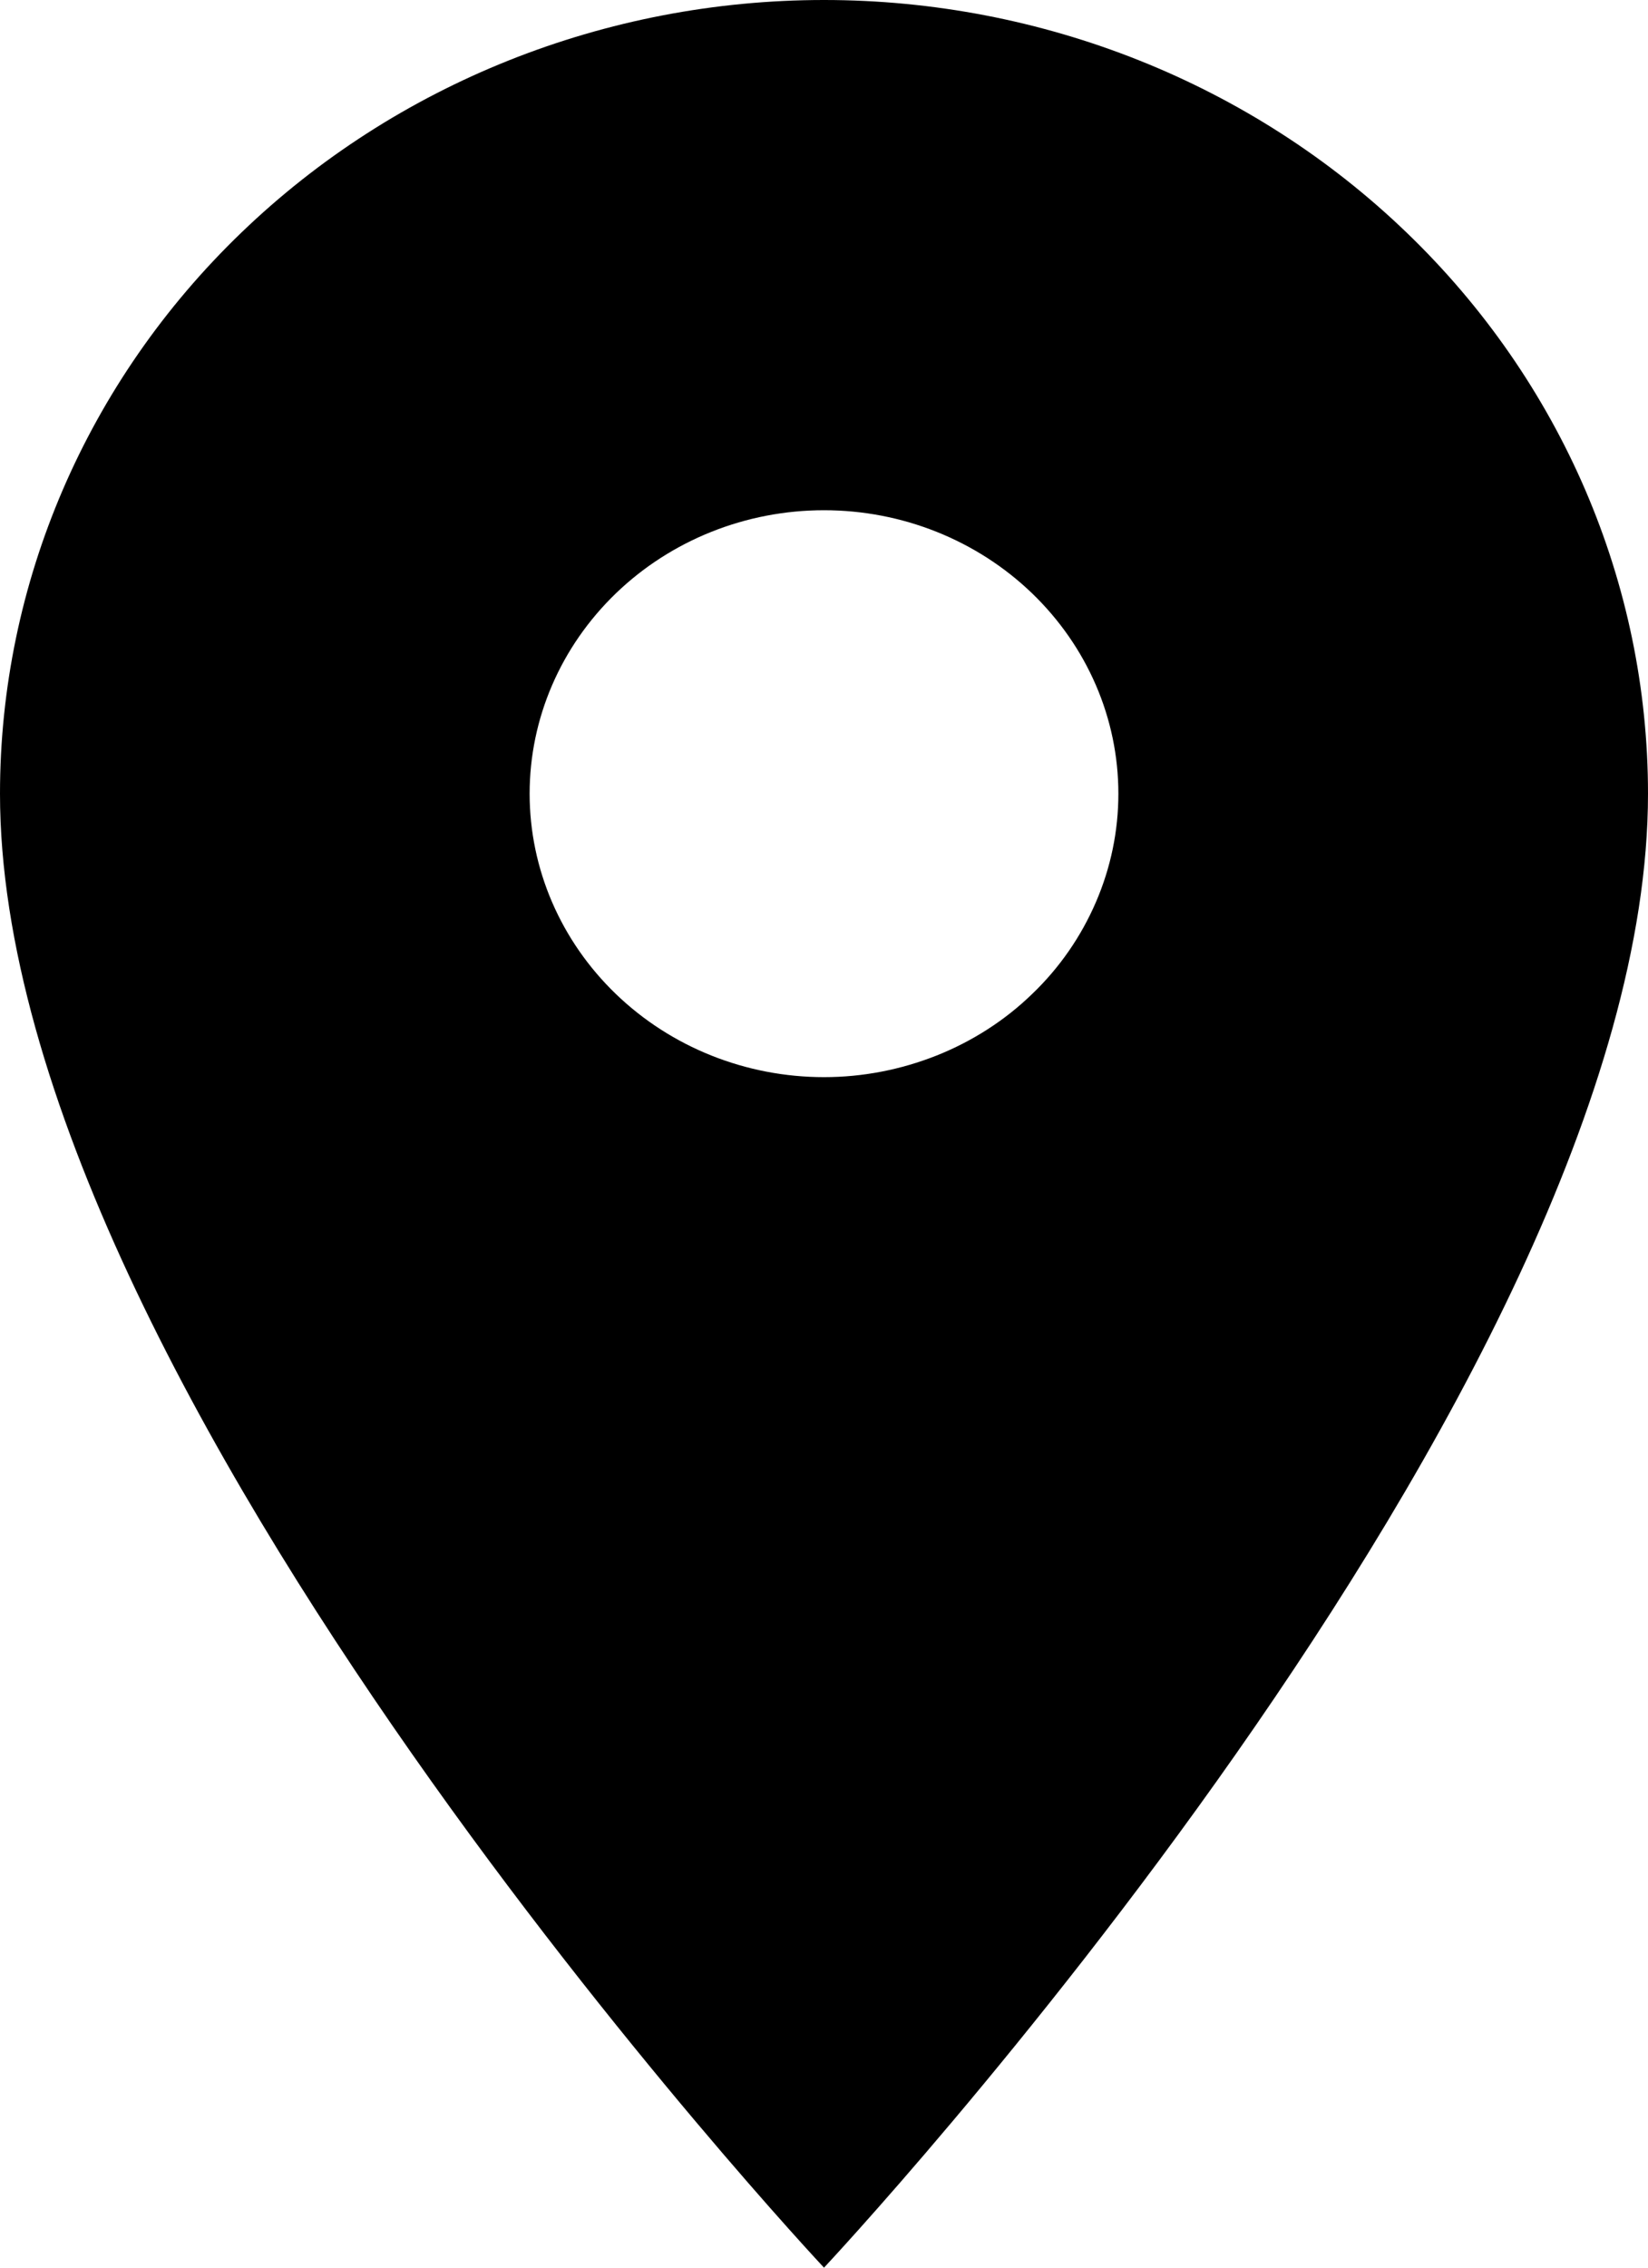 <?xml version="1.0" encoding="UTF-8"?> <svg xmlns="http://www.w3.org/2000/svg" width="8" height="11" viewBox="0 0 8 11" fill="none"><path d="M4 5.225C3.621 5.225 3.258 5.08 2.99 4.822C2.722 4.564 2.571 4.215 2.571 3.85C2.571 3.485 2.722 3.136 2.99 2.878C3.258 2.62 3.621 2.475 4 2.475C4.379 2.475 4.742 2.62 5.01 2.878C5.278 3.136 5.429 3.485 5.429 3.85C5.429 4.031 5.392 4.209 5.32 4.376C5.248 4.543 5.143 4.695 5.01 4.822C4.878 4.95 4.72 5.051 4.547 5.12C4.373 5.189 4.188 5.225 4 5.225ZM4 0C2.939 0 1.922 0.406 1.172 1.128C0.421 1.85 0 2.829 0 3.85C0 6.737 4 11 4 11C4 11 8 6.737 8 3.85C8 2.829 7.579 1.85 6.828 1.128C6.078 0.406 5.061 0 4 0Z" fill="black"></path></svg> 